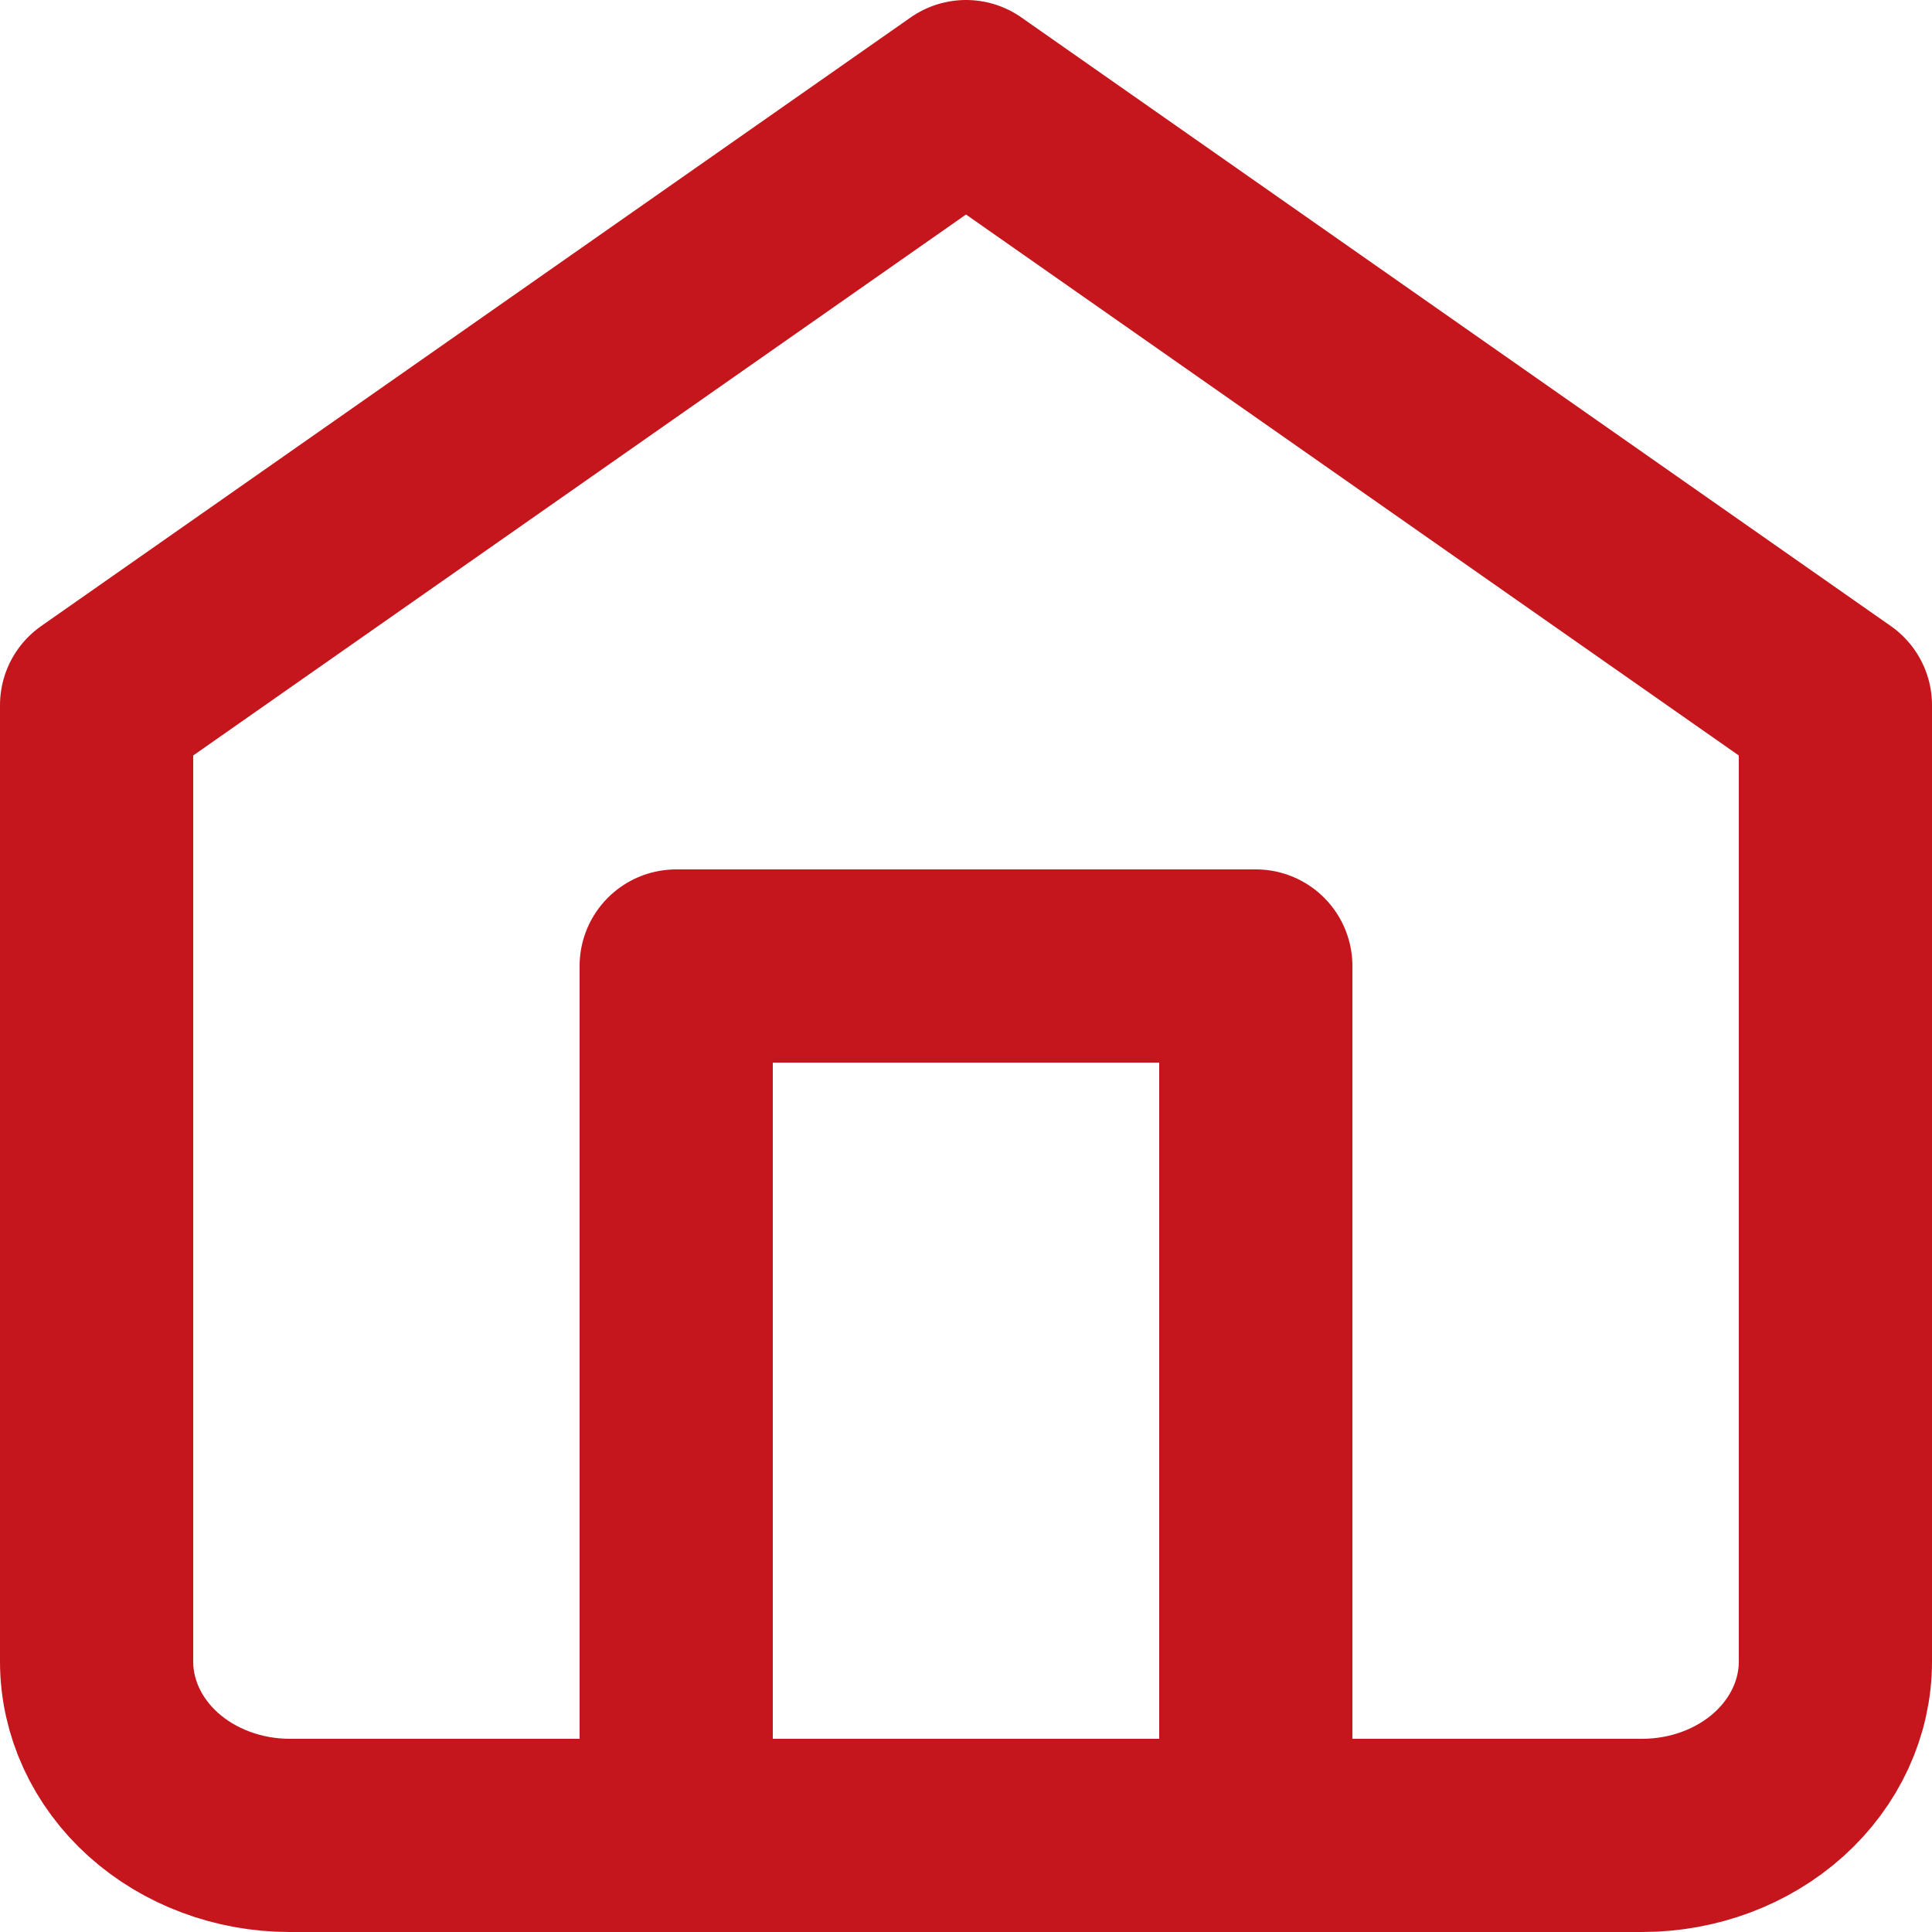 <svg viewBox="0 0 20 20" fill="none" xmlns="http://www.w3.org/2000/svg">
<path d="M7 19V10H13V19M1 7.3L10 1L19 7.3V17.2C19 17.677 18.789 18.135 18.414 18.473C18.039 18.81 17.53 19 17 19H3C2.47 19 1.961 18.81 1.586 18.473C1.211 18.135 1 17.677 1 17.2V7.3Z" stroke="#C4161C" stroke-width="2" stroke-linecap="round" stroke-linejoin="round"/>
</svg>
